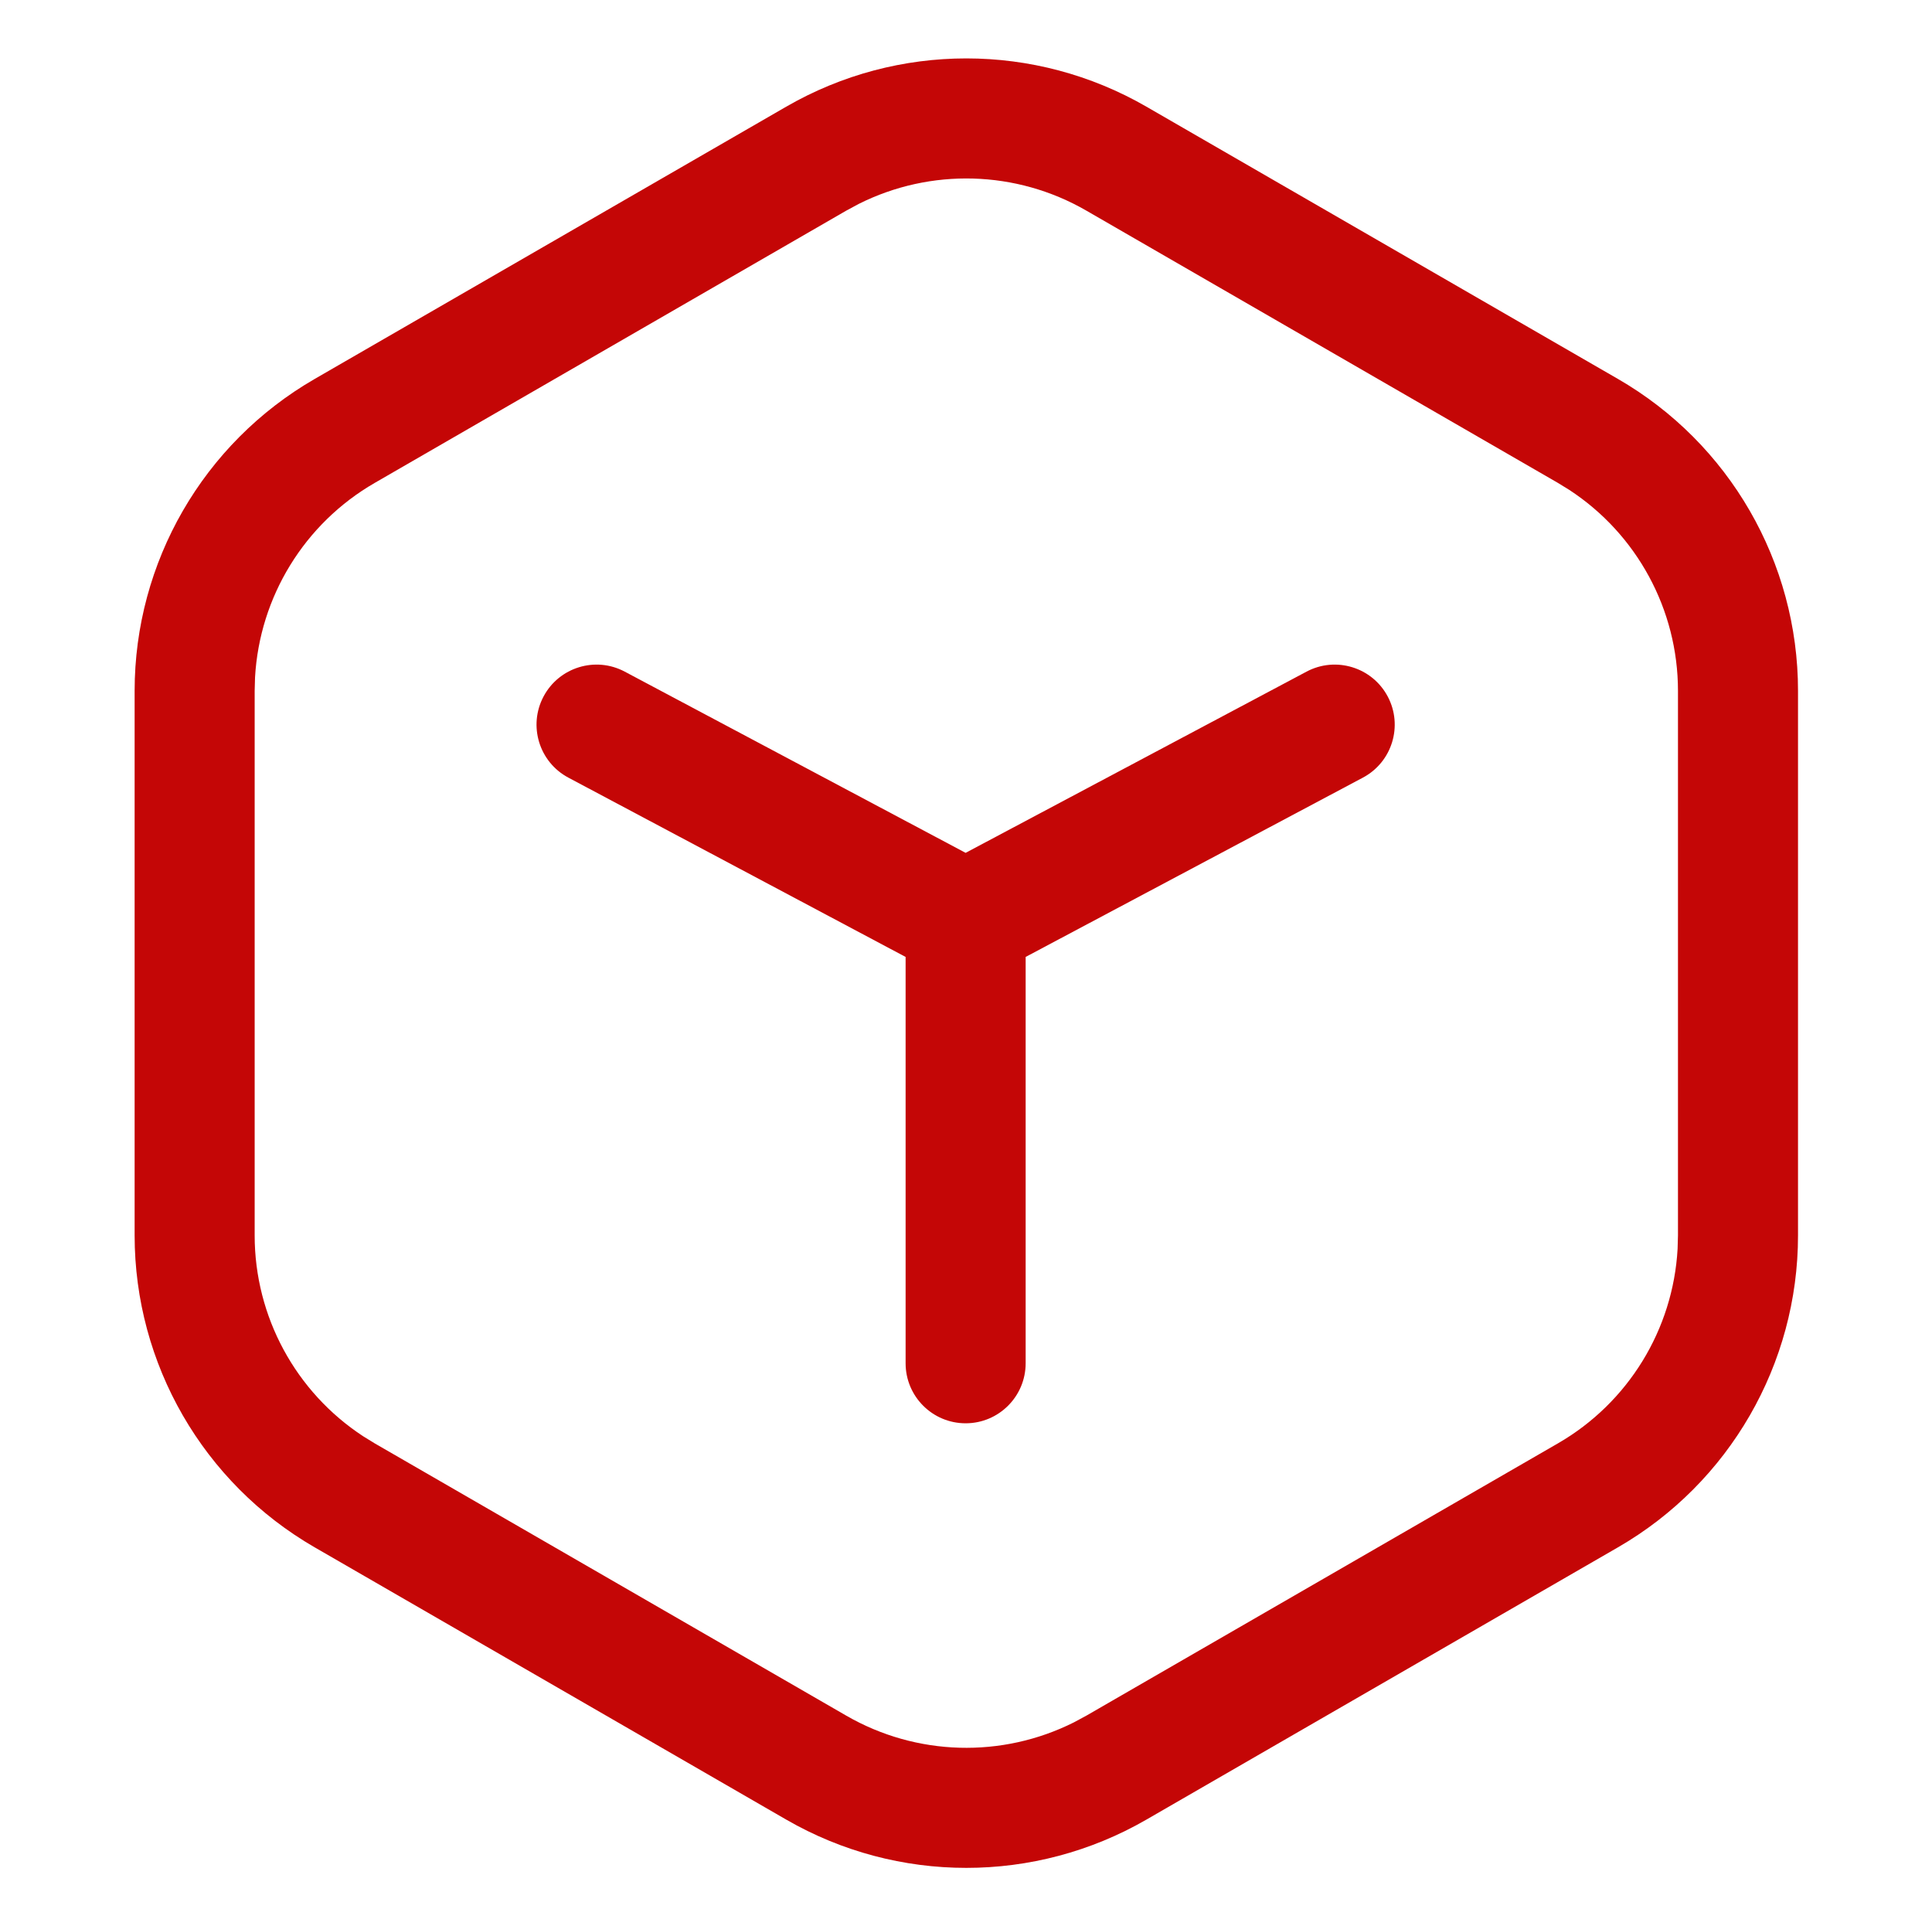 <svg width="320" height="319" viewBox="0 0 320 319" fill="none" xmlns="http://www.w3.org/2000/svg">
<g clip-path="url(#clip0_3612_2181)">
<path d="M189.878 17.665L267.983 62.759C286.439 73.415 297.808 93.106 297.808 114.417V204.606C297.808 225.917 286.439 245.609 267.983 256.264L189.878 301.358C171.422 312.014 148.684 312.014 130.228 301.358L52.123 256.264C33.667 245.609 22.298 225.917 22.298 204.606V114.417C22.298 93.106 33.667 73.415 52.123 62.759L130.228 17.665C148.684 7.009 171.422 7.009 189.878 17.665ZM142.246 33.766L140.17 34.884L62.064 79.978C50.408 86.708 42.992 98.845 42.243 112.184L42.181 114.417V204.606C42.181 218.065 48.983 230.556 60.161 237.874L62.064 239.045L140.17 284.139C151.79 290.848 165.957 291.221 177.86 285.257L179.936 284.139L258.042 239.045C269.698 232.315 277.114 220.178 277.862 206.839L277.925 204.606V114.417C277.925 100.958 271.122 88.467 259.945 81.15L258.042 79.978L179.936 34.884C168.316 28.175 154.149 27.803 142.246 33.766ZM229.846 115.345C232.424 120.193 230.584 126.212 225.736 128.79L169.88 158.484L169.88 225.778C169.88 231.269 165.429 235.72 159.939 235.72C154.448 235.72 149.997 231.269 149.997 225.778L149.997 158.484L94.142 128.79C89.294 126.212 87.454 120.193 90.031 115.345C92.609 110.497 98.629 108.656 103.477 111.234L159.938 141.245L216.401 111.234C221.249 108.656 227.269 110.497 229.846 115.345Z" fill="#C40606"/>
</g>
<defs>
<clipPath id="clip0_3612_2181">
<rect width="318.132" height="318.132" fill="white" transform="translate(0.987 0.445)"/>
</clipPath>
</defs>
</svg>
